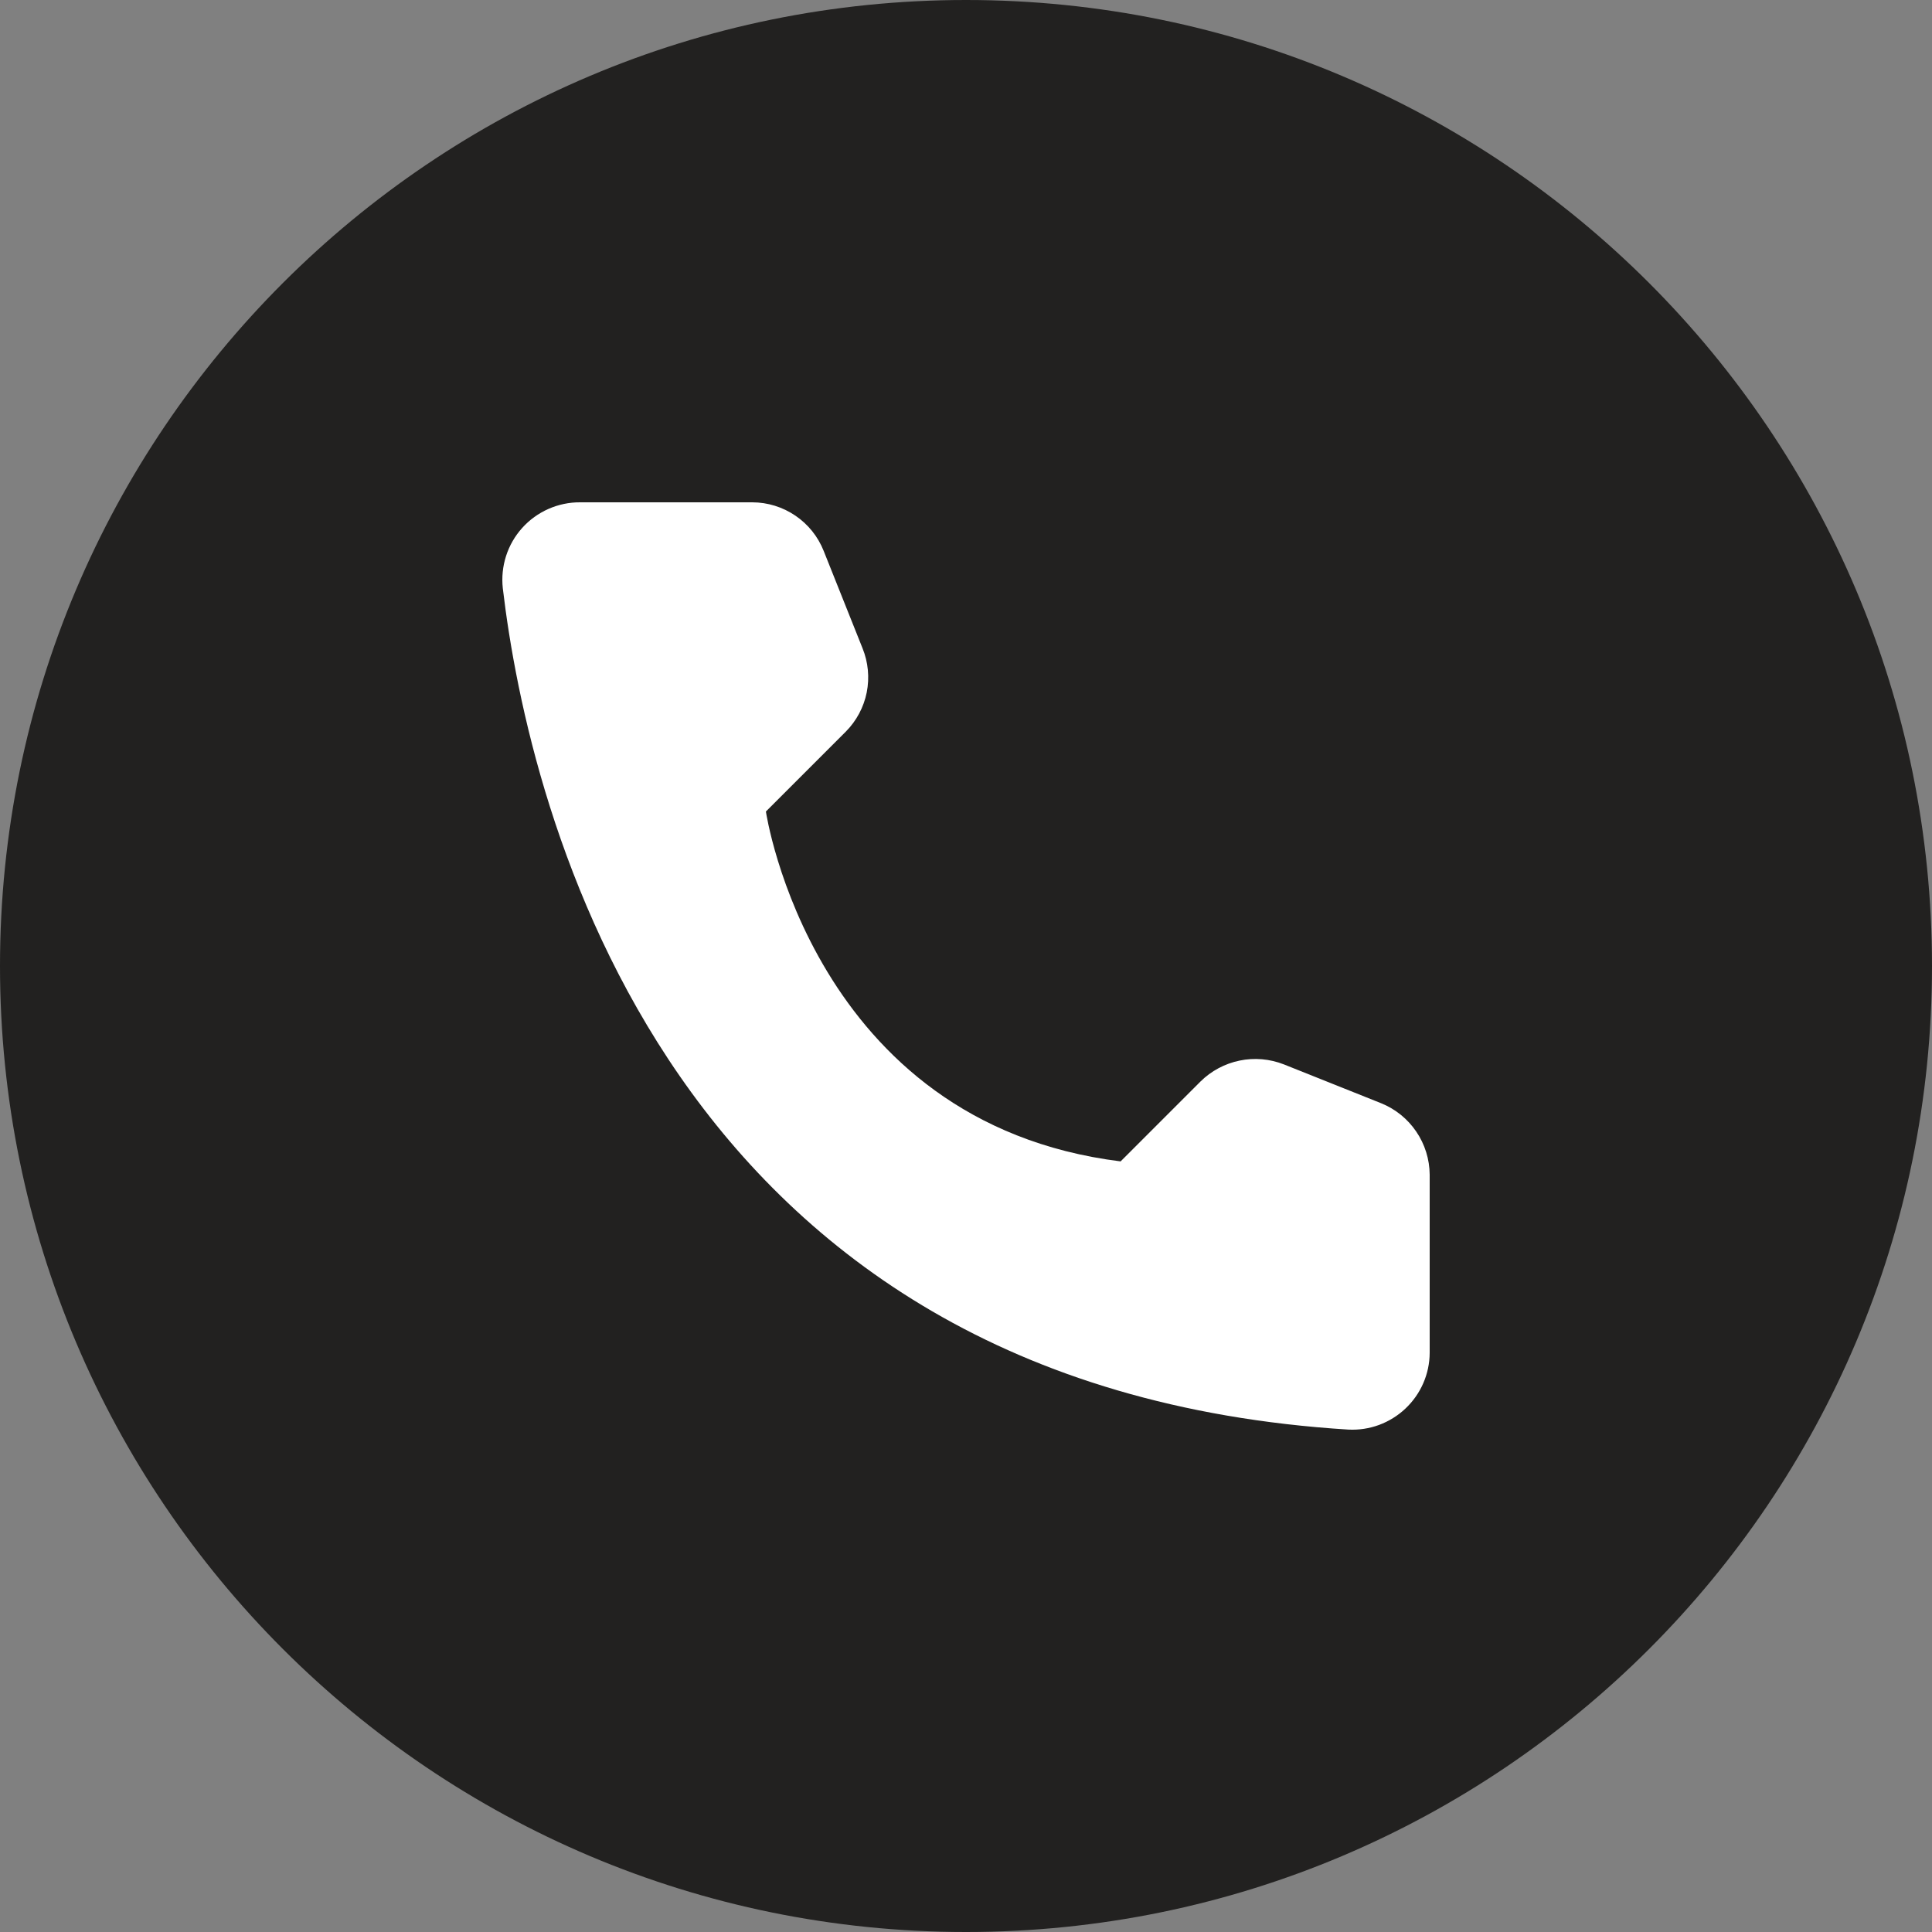 <?xml version="1.0" encoding="UTF-8"?> <svg xmlns="http://www.w3.org/2000/svg" width="44" height="44" viewBox="0 0 44 44" fill="none"><rect x="0" y="0" width="44" height="44" fill="#808080" stroke="none"/><g clip-path="url(#clip0_1732_286)"><path d="M22 44C34.15 44 44 34.15 44 22C44 9.85 34.15 0 22 0C9.85 0 0 9.85 0 22C0 34.15 9.85 44 22 44Z" fill="#222120"></path><path d="M25.521 26.45L27.34 24.631C27.585 24.389 27.895 24.223 28.232 24.154C28.569 24.084 28.919 24.115 29.24 24.241L31.456 25.126C31.78 25.257 32.058 25.482 32.254 25.771C32.451 26.06 32.557 26.401 32.56 26.75V30.811C32.559 31.049 32.509 31.284 32.414 31.502C32.319 31.72 32.18 31.917 32.007 32.08C31.834 32.243 31.63 32.369 31.407 32.452C31.184 32.534 30.947 32.57 30.709 32.558C15.178 31.591 12.044 18.433 11.451 13.397C11.424 13.15 11.449 12.9 11.525 12.663C11.601 12.426 11.726 12.208 11.893 12.023C12.059 11.838 12.263 11.691 12.491 11.59C12.718 11.49 12.964 11.438 13.213 11.44H17.134C17.484 11.441 17.826 11.547 18.115 11.744C18.405 11.941 18.629 12.22 18.758 12.545L19.643 14.762C19.773 15.081 19.806 15.432 19.739 15.77C19.671 16.108 19.505 16.418 19.262 16.663L17.443 18.482C17.443 18.482 18.49 25.573 25.521 26.45Z" fill="white"></path></g><defs><clipPath id="clip0_1732_286"><rect width="44" height="44" fill="white"></rect></clipPath></defs></svg> 